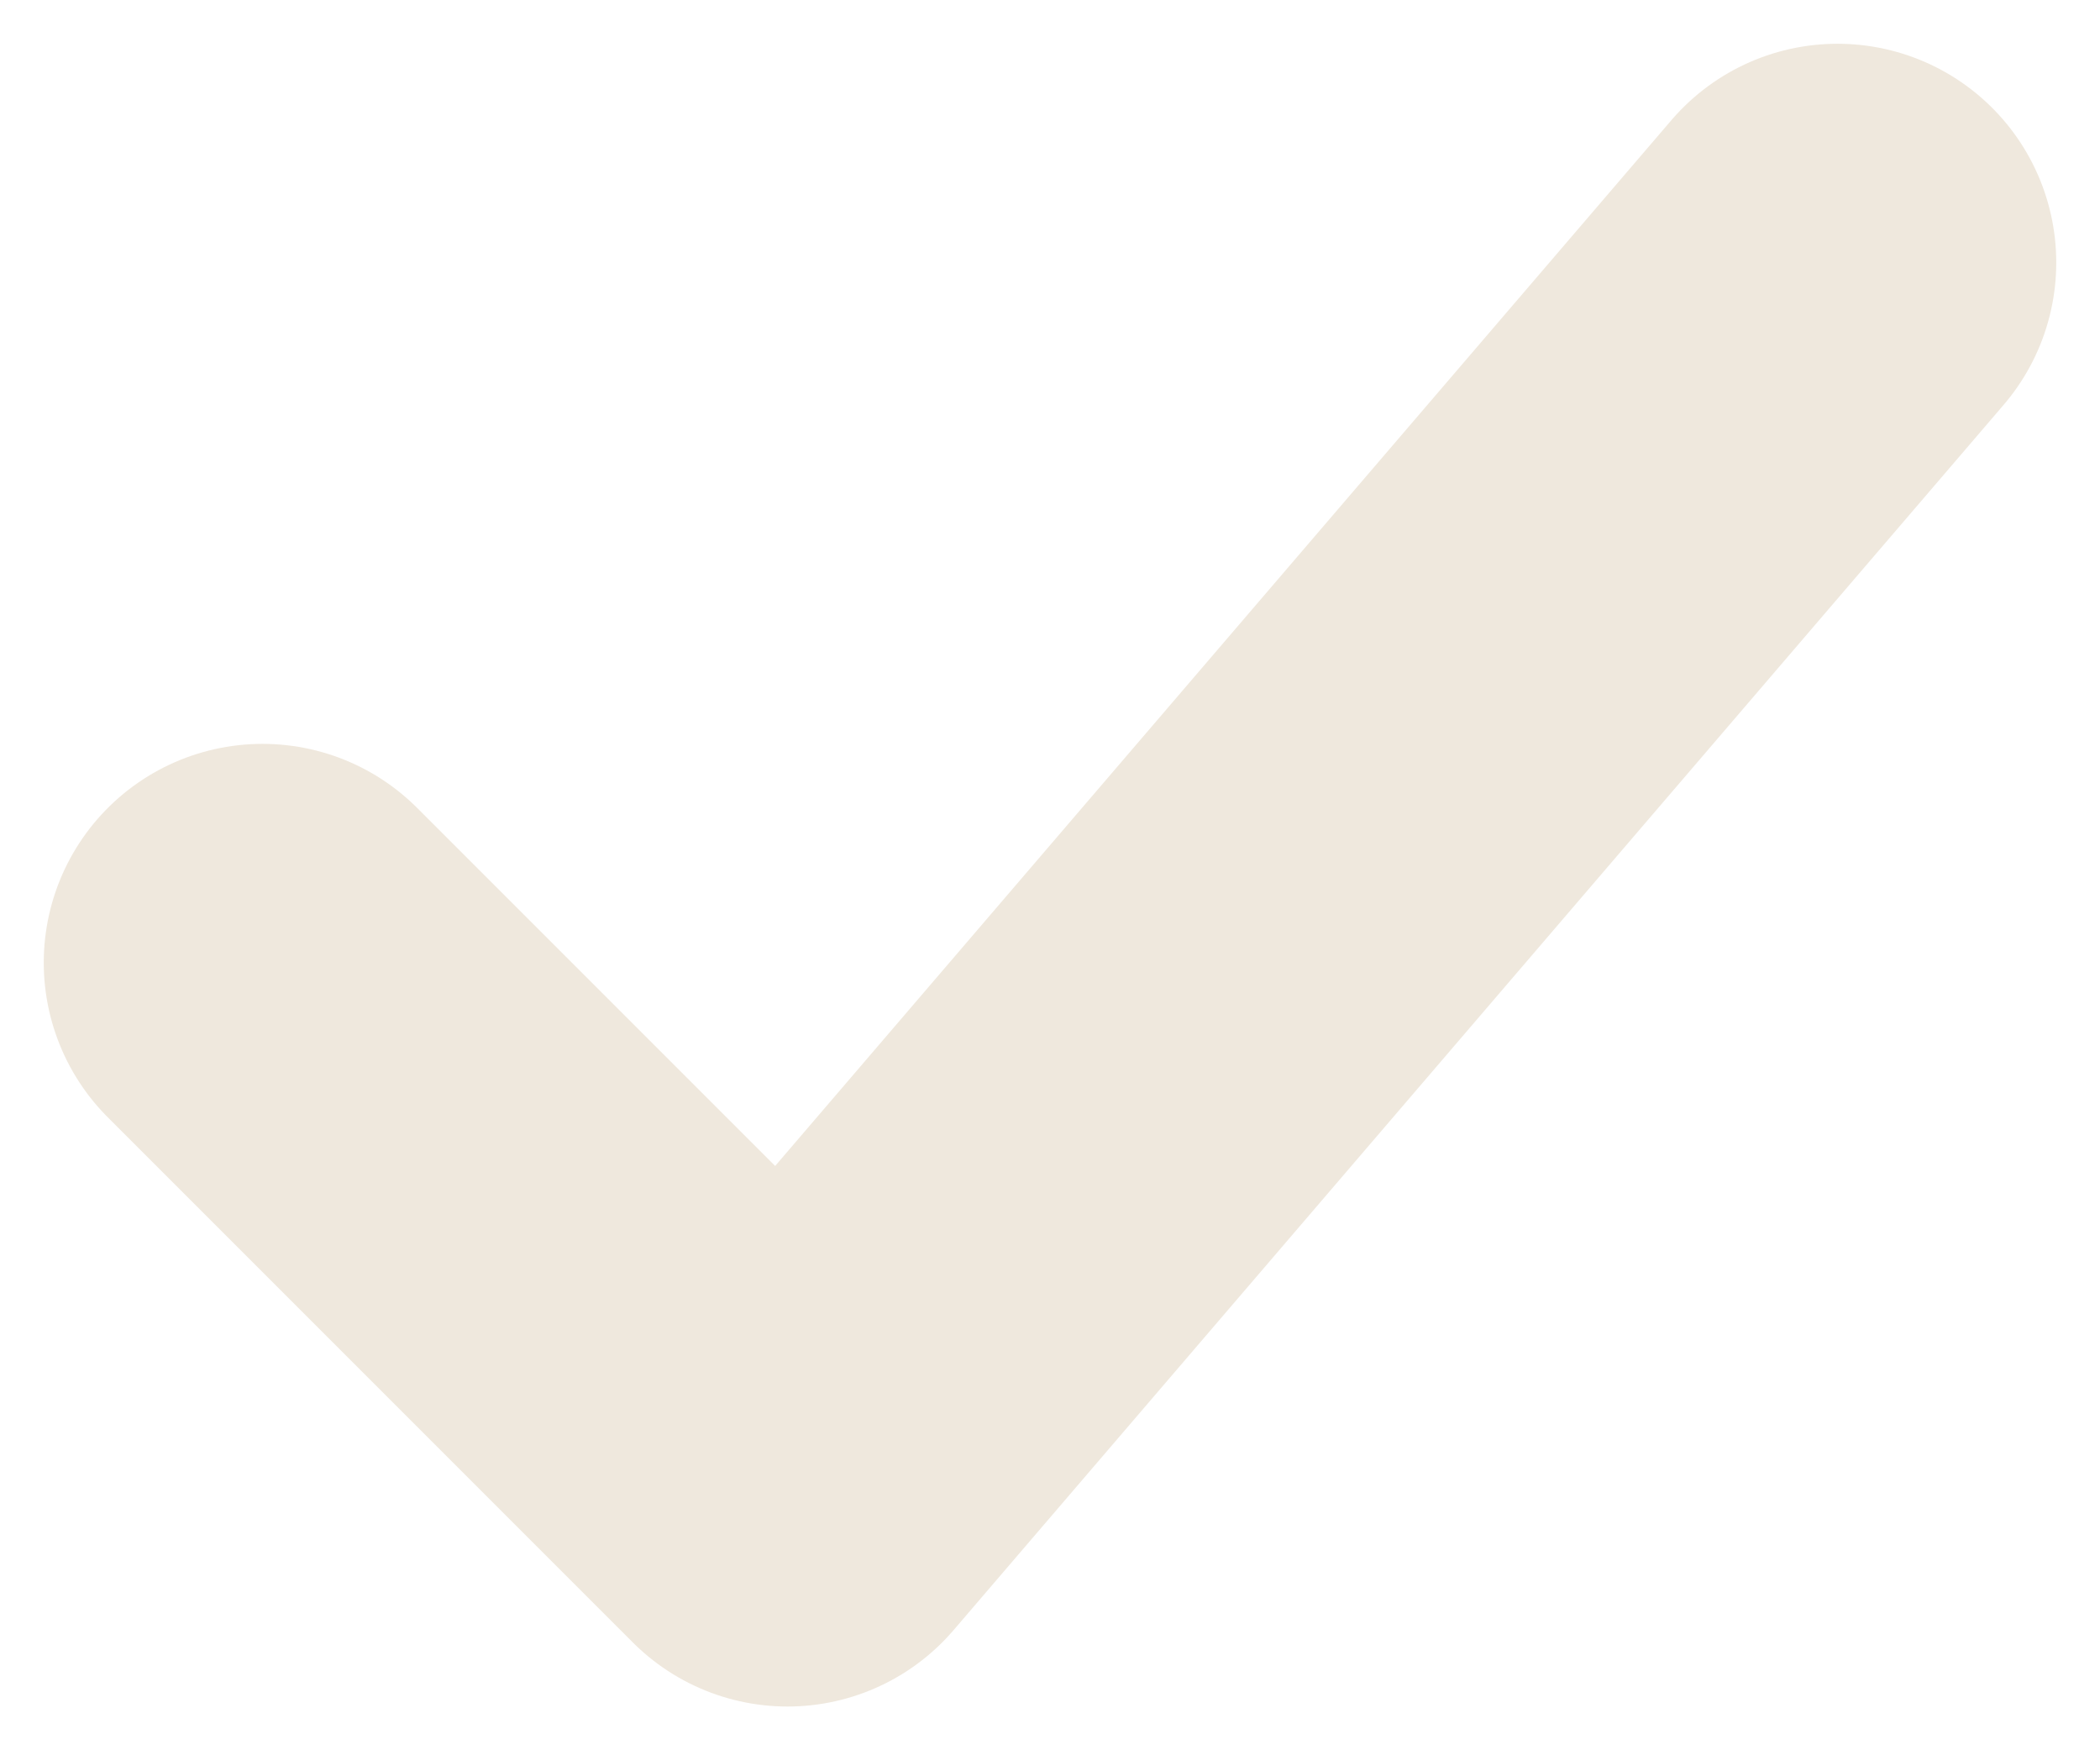 <svg width="12" height="10" viewBox="0 0 12 10" fill="none" xmlns="http://www.w3.org/2000/svg">
<path d="M10.5 1.5L4.5 8.5L1.5 5.5" stroke="#EFE8DD" stroke-width="2.5" stroke-linecap="round" stroke-linejoin="round"/>
</svg>
